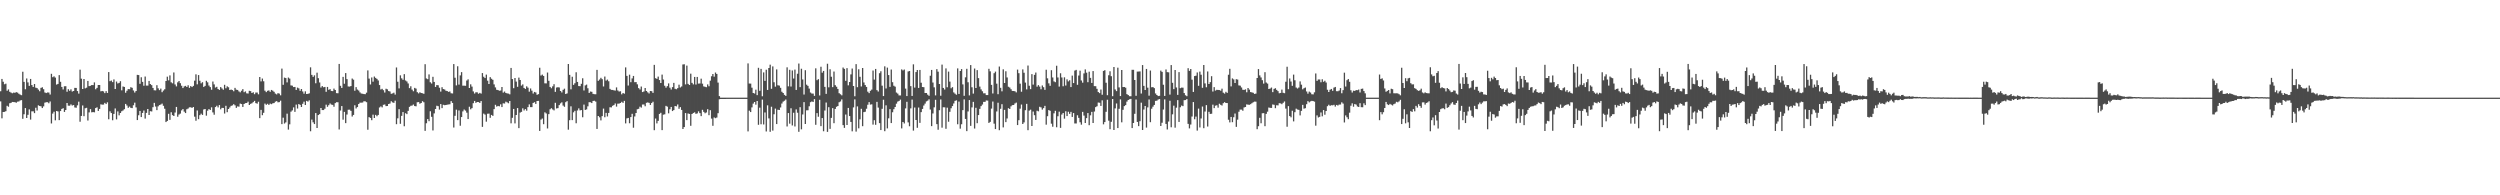<?xml version="1.0" encoding="UTF-8"?>
<svg xmlns="http://www.w3.org/2000/svg" width="1920" height="150">
  <path d="M0 70.076h1v7.777H0zM1 60.599h1v30.284H1zM2 62.752h1v23.274H2zM3 64.735h1v21.163H3zM4 64.234h1v21.189H4zM5 69.665h1v11.568H5zM6 68.683h1v13.307H6zM7 70.490h1v8.830H7zM8 71.120h1v7.888H8zM9 71.630h1v6.649H9zM10 71.114h1v7.278H10zM11 71.293h1v7.200H11zM12 70.749h1v8.144H12zM13 71.121h1v6.979H13zM14 71.989h1v5.928H14zM15 72.679h1v4.479H15zM16 73.096h1v3.797H16zM17 55.069h1v36.172H17zM18 62.851h1v24.909H18zM19 68.547h1v14.473H19zM20 60.249h1v30.397H20zM21 63.271h1v24.907H21zM22 65.942h1v18.079H22zM23 60.620h1v31.252H23zM24 65.347h1v20.149H24zM25 66.740h1v18.738H25zM26 64.496h1v22.372H26zM27 67.324h1v15.399H27zM28 67.685h1v17.189H28zM29 68.823h1v12.087H29zM30 70.079h1v11.330H30zM31 67.457h1v14.193H31zM32 67.019h1v15.960H32zM33 68.499h1v13.240H33zM34 71.030h1v7.836H34zM35 71.488h1v6.996H35zM36 71.023h1v7.490H36zM37 71.068h1v8.221H37zM38 72.588h1v5.336H38zM39 56.686h1v38.146H39zM40 59.309h1v27.939H40zM41 58.626h1v27.165H41zM42 59.613h1v32.794H42zM43 64.998h1v20.246H43zM44 64.446h1v21.170H44zM45 57.720h1v34.533H45zM46 62.825h1v22.467H46zM47 66.758h1v16.920H47zM48 68.712h1v14.372H48zM49 66.238h1v19.717H49zM50 66.192h1v18.279H50zM51 70.459h1v8.651H51zM52 68.504h1v12.650H52zM53 69.751h1v11.460H53zM54 68.602h1v11.585H54zM55 70.309h1v10.740H55zM56 69.872h1v10.799H56zM57 67.459h1v15.065H57zM58 67.521h1v15.236H58zM59 69.961h1v10.916H59zM60 71.891h1v6.186H60zM61 53.523h1v39.967H61zM62 60.409h1v28.616H62zM63 68.373h1v12.612H63zM64 60.688h1v28.572H64zM65 67.820h1v15.351H65zM66 67.305h1v15.473H66zM67 62.153h1v30.424H67zM68 66.145h1v20.179H68zM69 65.895h1v17.904H69zM70 65.303h1v20.988H70zM71 65.404h1v20.657H71zM72 63.287h1v22.962H72zM73 68.563h1v14.431H73zM74 67.501h1v14.928H74zM75 65.268h1v19.940H75zM76 65.274h1v18.398H76zM77 70.129h1v10.005H77zM78 69.828h1v10.564H78zM79 70.214h1v10.141H79zM80 71.550h1v7.427H80zM81 69.975h1v9.935H81zM82 71.378h1v7.202H82zM83 55.334h1v36.237H83zM84 62.350h1v23.162H84zM85 61.847h1v24.977H85zM86 63.094h1v29.286H86zM87 60.953h1v26.531H87zM88 68.349h1v14.939H88zM89 62.637h1v29.070H89zM90 64.125h1v21.407H90zM91 63.635h1v24.926H91zM92 62.355h1v24.424H92zM93 69.352h1v16.083H93zM94 66.389h1v18.473H94zM95 66.790h1v17.093H95zM96 71.211h1v8.594H96zM97 69.692h1v11.361H97zM98 68.418h1v14.397H98zM99 68.529h1v13.341H99zM100 66.992h1v15.831H100zM101 67.434h1v15.615H101zM102 69.494h1v11.359H102zM103 71.041h1v7.825H103zM104 69.873h1v12.587H104zM105 57.490h1v34.725H105zM106 57.662h1v30.862H106zM107 64.355h1v20.854H107zM108 59.349h1v30.564H108zM109 62.883h1v23.839H109zM110 65.831h1v19.084H110zM111 58.767h1v32.298H111zM112 65.725h1v20.970H112zM113 65.725h1v17.985H113zM114 62.137h1v26.166H114zM115 64.577h1v20.841H115zM116 65.383h1v20.244H116zM117 67.539h1v14.786H117zM118 69.310h1v9.708H118zM119 69.403h1v12.419H119zM120 65.439h1v19.124H120zM121 67.854h1v13.814H121zM122 69.245h1v11.448H122zM123 68.067h1v12.236H123zM124 70.798h1v8.761H124zM125 69.522h1v11.714H125zM126 68.540h1v14.950H126zM127 62.195h1v31.576H127zM128 58.868h1v34.010H128zM129 61.680h1v25.707H129zM130 57.929h1v34.150H130zM131 63.243h1v22.997H131zM132 64.019h1v24.387H132zM133 55.663h1v33.448H133zM134 64.867h1v21.534H134zM135 66.362h1v15.764H135zM136 63.255h1v26.387H136zM137 62.229h1v25.726H137zM138 63.876h1v23.363H138zM139 65.840h1v18.934H139zM140 67.616h1v16.168H140zM141 66.365h1v19.420H141zM142 65.950h1v20.899H142zM143 66.810h1v17.108H143zM144 65.508h1v17.824H144zM145 67.460h1v14.967H145zM146 66.110h1v16.259H146zM147 66.843h1v16.053H147zM148 65.945h1v16.227H148zM149 61.944h1v27.637H149zM150 57.101h1v35.622H150zM151 64.761h1v20.094H151zM152 57.665h1v33.901H152zM153 62.021h1v26.468H153zM154 63.987h1v23.312H154zM155 63.107h1v25.177H155zM156 66.768h1v17.294H156zM157 65.944h1v17.764H157zM158 62.048h1v26.765H158zM159 63.251h1v21.743H159zM160 65.667h1v18.099H160zM161 66.932h1v17.554H161zM162 68.919h1v13.491H162zM163 62.610h1v23.691H163zM164 64.800h1v23.299H164zM165 67.212h1v15.013H165zM166 66.677h1v14.525H166zM167 68.351h1v14.143H167zM168 69.079h1v11.590H168zM169 66.860h1v17.132H169zM170 67.962h1v14.862H170zM171 68.920h1v13.998H171zM172 65.126h1v22.086H172zM173 67.778h1v13.455H173zM174 66.297h1v19.877H174zM175 67.004h1v16.711H175zM176 69.126h1v13.385H176zM177 68.750h1v12.569H177zM178 69.152h1v11.804H178zM179 70.084h1v9.933H179zM180 67.502h1v13.404H180zM181 68.882h1v13.984H181zM182 69.056h1v12.662H182zM183 70.174h1v11.728H183zM184 70.905h1v8.652H184zM185 69.673h1v10.267H185zM186 68.476h1v13.656H186zM187 70.799h1v9.076H187zM188 70.196h1v9.014H188zM189 71.676h1v7.408H189zM190 71.808h1v6.290H190zM191 69.735h1v10.881H191zM192 70.014h1v9.773H192zM193 71.448h1v7.874H193zM194 70.839h1v7.602H194zM195 72.322h1v5.157H195zM196 71.077h1v8.110H196zM197 71.083h1v8.548H197zM198 72.437h1v5.683H198zM199 59.130h1v31.591H199zM200 62.503h1v21.870H200zM201 60.309h1v28.157H201zM202 62.421h1v24.235H202zM203 69.611h1v9.968H203zM204 70.757h1v9.715H204zM205 69.728h1v9.984H205zM206 69.451h1v11.133H206zM207 70.516h1v9.066H207zM208 69.064h1v10.947H208zM209 69.648h1v9.689H209zM210 70.494h1v8.639H210zM211 71.902h1v6.170H211zM212 72.514h1v5.131H212zM213 71.546h1v7.034H213zM214 71.911h1v6.524H214zM215 73.216h1v4.116H215zM216 52.666h1v42.668H216zM217 65.115h1v25.237H217zM218 59.591h1v35.260H218zM219 59.942h1v34.045H219zM220 63.258h1v24.026H220zM221 59.555h1v39.954H221zM222 60.374h1v35.137H222zM223 65.593h1v20.166H223zM224 65.793h1v19.011H224zM225 66.878h1v15.585H225zM226 66.754h1v19.153H226zM227 69.072h1v11.280H227zM228 67.277h1v16.088H228zM229 67.843h1v12.055H229zM230 69.730h1v10.799H230zM231 68.360h1v13.803H231zM232 70.228h1v9.474H232zM233 71.938h1v6.160H233zM234 70.136h1v10.491H234zM235 72.201h1v5.245H235zM236 72.069h1v5.984H236zM237 71.661h1v5.388H237zM238 51.736h1v49.061H238zM239 57.515h1v34.337H239zM240 59.010h1v34.964H240zM241 57.838h1v37.428H241zM242 63.939h1v22.879H242zM243 55.796h1v42.498H243zM244 60.035h1v28.350H244zM245 63.344h1v24.326H245zM246 67.250h1v15.714H246zM247 66.121h1v18.435H247zM248 67.006h1v17.534H248zM249 66.767h1v16.718H249zM250 70.478h1v9.891H250zM251 66.752h1v15.269H251zM252 68.963h1v11.844H252zM253 68.431h1v11.018H253zM254 69.822h1v10.493H254zM255 69.982h1v10.546H255zM256 68.039h1v13.919H256zM257 69.119h1v10.074H257zM258 71.545h1v6.936H258zM259 71.645h1v6.896H259zM260 49.115h1v50.325H260zM261 65.874h1v19.000H261zM262 67.524h1v13.919H262zM263 59.058h1v32.837H263zM264 64.310h1v21.618H264zM265 56.122h1v38.440H265zM266 60.776h1v27.160H266zM267 66.413h1v17.868H267zM268 66.486h1v17.755H268zM269 66.078h1v19.077H269zM270 60.314h1v29.169H270zM271 61.166h1v27.090H271zM272 69.661h1v11.189H272zM273 66.894h1v16.402H273zM274 68.777h1v13.441H274zM275 69.517h1v10.336H275zM276 70.963h1v7.895H276zM277 71.840h1v7.010H277zM278 71.993h1v6.748H278zM279 72.236h1v5.543H279zM280 72.349h1v5.471H280zM281 71.149h1v7.340H281zM282 54.055h1v45.571H282zM283 60.382h1v29.556H283zM284 64.864h1v25.686H284zM285 59.496h1v32.841H285zM286 62.727h1v25.339H286zM287 58.787h1v31.814H287zM288 59.800h1v28.425H288zM289 60.561h1v28.729H289zM290 61.794h1v26.480H290zM291 65.338h1v17.175H291zM292 68.706h1v12.994H292zM293 68.177h1v14.304H293zM294 69.250h1v11.260H294zM295 71.069h1v9.178H295zM296 68.160h1v13.351H296zM297 68.602h1v12.800H297zM298 69.960h1v9.936H298zM299 70.235h1v9.280H299zM300 72.051h1v5.703H300zM301 71.721h1v6.910H301zM302 71.191h1v7.809H302zM303 72.637h1v4.693H303zM304 51.804h1v43.589H304zM305 62.752h1v28.121H305zM306 67.912h1v15.945H306zM307 57.839h1v37.227H307zM308 60.183h1v28.803H308zM309 61.311h1v24.763H309zM310 56.920h1v40.045H310zM311 61.802h1v25.159H311zM312 62.582h1v25.059H312zM313 64.112h1v21.023H313zM314 67.671h1v14.428H314zM315 66.239h1v15.022H315zM316 68.830h1v12.205H316zM317 70.101h1v10.203H317zM318 67.484h1v13.973H318zM319 68.036h1v13.630H319zM320 70.806h1v7.755H320zM321 71.746h1v6.628H321zM322 70.885h1v8.765H322zM323 71.446h1v7.650H323zM324 71.641h1v6.098H324zM325 72.026h1v6.513H325zM326 49.313h1v51.192H326zM327 60.248h1v34.395H327zM328 60.824h1v30.597H328zM329 57.136h1v35.932H329zM330 63.195h1v22.235H330zM331 64.134h1v25.562H331zM332 59.000h1v41.175H332zM333 62.920h1v24.165H333zM334 66.781h1v16.925H334zM335 65.322h1v15.887H335zM336 65.508h1v16.041H336zM337 67.399h1v16.790H337zM338 70.361h1v9.561H338zM339 66.982h1v16.050H339zM340 68.423h1v12.052H340zM341 68.715h1v12.099H341zM342 69.674h1v10.985H342zM343 69.941h1v10.429H343zM344 70.530h1v9.697H344zM345 70.265h1v9.834H345zM346 71.621h1v6.037H346zM347 71.761h1v7.316H347zM348 49.228h1v48.737H348zM349 59.709h1v29.226H349zM350 65.569h1v18.657H350zM351 50.892h1v41.353H351zM352 64.981h1v19.868H352zM353 57.903h1v38.664H353zM354 55.391h1v34.523H354zM355 65.773h1v19.784H355zM356 65.785h1v18.353H356zM357 65.895h1v19.058H357zM358 61.874h1v24.651H358zM359 60.923h1v30.532H359zM360 67.604h1v14.371H360zM361 64.754h1v19.237H361zM362 66.509h1v16.535H362zM363 70.206h1v9.055H363zM364 71.853h1v5.662H364zM365 70.863h1v8.129H365zM366 70.887h1v7.432H366zM367 71.995h1v6.370H367zM368 71.309h1v7.742H368zM369 71.867h1v5.757H369zM370 56.091h1v41.327H370zM371 58.934h1v28.321H371zM372 59.959h1v28.034H372zM373 57.317h1v36.106H373zM374 61.928h1v25.411H374zM375 64.511h1v22.734H375zM376 59.214h1v31.248H376zM377 60.455h1v27.820H377zM378 61.286h1v27.722H378zM379 64.796h1v19.035H379zM380 67.145h1v13.350H380zM381 68.952h1v12.931H381zM382 69.164h1v12.187H382zM383 69.704h1v11.983H383zM384 69.553h1v10.565H384zM385 66.833h1v15.373H385zM386 71.135h1v8.199H386zM387 70.314h1v9.218H387zM388 71.383h1v6.709H388zM389 71.745h1v6.881H389zM390 71.873h1v7.439H390zM391 72.428h1v5.162H391zM392 52.168h1v42.562H392zM393 60.710h1v29.747H393zM394 67.728h1v15.955H394zM395 59.927h1v34.847H395zM396 62.668h1v25.629H396zM397 66.663h1v16.318H397zM398 59.584h1v38.836H398zM399 61.433h1v25.040H399zM400 65.730h1v20.205H400zM401 64.816h1v18.378H401zM402 67.557h1v17.278H402zM403 68.305h1v15.462H403zM404 66.294h1v18.708H404zM405 67.307h1v14.957H405zM406 70.405h1v9.758H406zM407 67.927h1v14.362H407zM408 69.639h1v12.643H408zM409 71.817h1v7.225H409zM410 70.612h1v7.893H410zM411 70.993h1v8.805H411zM412 72.790h1v4.761H412zM413 72.293h1v5.173H413zM414 52.033h1v48.511H414zM415 58.026h1v33.840H415zM416 57.282h1v33.754H416zM417 58.309h1v37.057H417zM418 63.988h1v22.277H418zM419 64.059h1v23.089H419zM420 55.713h1v42.965H420zM421 62.062h1v25.610H421zM422 66.771h1v17.145H422zM423 67.766h1v15.323H423zM424 66.315h1v17.755H424zM425 64.649h1v20.148H425zM426 70.557h1v8.403H426zM427 67.214h1v16.078H427zM428 66.977h1v16.072H428zM429 67.150h1v13.582H429zM430 69.865h1v9.552H430zM431 70.995h1v7.578H431zM432 68.992h1v12.088H432zM433 68.120h1v13.925H433zM434 72.206h1v6.295H434zM435 71.753h1v5.918H435zM436 49.132h1v50.436H436zM437 57.481h1v34.854H437zM438 68.620h1v13.023H438zM439 58.919h1v33.341H439zM440 65.203h1v21.047H440zM441 63.940h1v21.163H441zM442 55.493h1v39.153H442zM443 62.938h1v21.883H443zM444 66.119h1v17.138H444zM445 66.192h1v18.583H445zM446 64.351h1v20.194H446zM447 60.108h1v29.943H447zM448 69.480h1v10.866H448zM449 65.585h1v18.860H449zM450 64.988h1v19.055H450zM451 67.797h1v13.841H451zM452 71.351h1v7.128H452zM453 70.285h1v8.242H453zM454 70.524h1v8.636H454zM455 72.096h1v5.444H455zM456 72.346h1v5.022H456zM457 72.379h1v5.652H457zM458 53.670h1v45.344H458zM459 62.035h1v27.036H459zM460 61.087h1v29.002H460zM461 59.767h1v32.681H461zM462 60.837h1v28.367H462zM463 66.429h1v16.966H463zM464 58.797h1v31.239H464zM465 61.885h1v24.790H465zM466 61.149h1v28.273H466zM467 62.421h1v24.288H467zM468 68.261h1v14.127H468zM469 68.993h1v13.495H469zM470 69.082h1v12.156H470zM471 69.357h1v11.311H471zM472 69.557h1v9.903H472zM473 67.113h1v14.756H473zM474 69.464h1v10.128H474zM475 70.306h1v9.239H475zM476 70.098h1v8.989H476zM477 72.431h1v5.735H477zM478 71.416h1v7.585H478zM479 71.959h1v5.508H479zM480 51.741h1v43.004H480zM481 58.288h1v32.630H481zM482 65.706h1v24.886H482zM483 57.320h1v37.367H483zM484 63.107h1v26.795H484zM485 60.232h1v27.156H485zM486 58.336h1v39.739H486zM487 63.126h1v26.329H487zM488 63.036h1v23.725H488zM489 64.745h1v19.149H489zM490 67.707h1v15.845H490zM491 68.731h1v13.179H491zM492 66.468h1v16.174H492zM493 70.696h1v9.586H493zM494 70.232h1v10.018H494zM495 67.609h1v13.991H495zM496 69.880h1v9.074H496zM497 70.925h1v7.721H497zM498 71.800h1v7.217H498zM499 69.890h1v10.705H499zM500 70.031h1v9.127H500zM501 71.337h1v6.806H501zM502 49.808h1v50.204H502zM503 60.072h1v30.976H503zM504 60.570h1v34.201H504zM505 58.828h1v33.992H505zM506 61.505h1v26.003H506zM507 63.758h1v22.878H507zM508 57.285h1v42.677H508zM509 61.060h1v27.019H509zM510 65.856h1v21.959H510zM511 67.309h1v13.998H511zM512 66.136h1v15.776H512zM513 64.033h1v22.982H513zM514 67.323h1v16.579H514zM515 68.780h1v13.341H515zM516 66.938h1v18.382H516zM517 63.648h1v20.877H517zM518 68.184h1v13.218H518zM519 68.568h1v13.130H519zM520 67.675h1v12.549H520zM521 65.023h1v18.524H521zM522 67.155h1v15.124H522zM523 66.396h1v18.049H523zM524 49.487h1v49.571H524zM525 49.367h1v48.213H525zM526 64.840h1v21.987H526zM527 50.379h1v41.861H527zM528 64.397h1v22.724H528zM529 65.267h1v22.215H529zM530 56.579h1v40.030H530zM531 63.620h1v23.943H531zM532 64.810h1v21.902H532zM533 59.095h1v27.193H533zM534 64.917h1v22.539H534zM535 59.090h1v27.990H535zM536 64.203h1v21.288H536zM537 64.077h1v22.807H537zM538 60.401h1v28.789H538zM539 64.262h1v20.071H539zM540 66.352h1v19.539H540zM541 66.639h1v20.356H541zM542 66.991h1v19.400H542zM543 64.829h1v19.027H543zM544 66.259h1v22.191H544zM545 61.971h1v22.661H545zM546 58.574h1v32.528H546zM547 56.812h1v39.795H547zM548 58.887h1v31.306H548zM549 55.692h1v35.103H549zM550 56.799h1v33.493H550zM551 63.429h1v23.506H551zM552 73.852h1v2.368H552zM553 75.022h1v1.000H553zM554 75.017h1v1.000H554zM555 75.013h1v1.000H555zM556 75.009h1v1.000H556zM557 75.007h1v1.000H557zM558 75.005h1v1.000H558zM559 75.004h1v1.000H559zM560 75.002h1v1.000H560zM561 75.001h1v1.000H561zM562 75.001h1v1.000H562zM563 75.000h1v1.000H563zM564 75.000h1v1.000H564zM565 74.999h1v1.000H565zM566 74.999h1v1.000H566zM567 74.999h1v1.000H567zM568 74.999h1v1.000H568zM569 74.998h1v1.000H569zM570 74.998h1v1.000H570zM571 74.999h1v1.000H571zM572 74.999h1v1.000H572zM573 74.998h1v1.000H573zM574 48.712h1v52.194H574zM575 64.138h1v20.863H575zM576 64.208h1v21.839H576zM577 67.311h1v15.193H577zM578 71.439h1v8.136H578zM579 71.856h1v6.495H579zM580 68.881h1v11.482H580zM581 73.055h1v4.537H581zM582 52.067h1v43.759H582zM583 69.733h1v12.967H583zM584 52.883h1v42.552H584zM585 73.932h1v2.548H585zM586 55.604h1v39.979H586zM587 62.124h1v24.238H587zM588 53.566h1v47.389H588zM589 69.058h1v11.825H589zM590 52.213h1v38.697H590zM591 49.661h1v51.577H591zM592 68.175h1v13.774H592zM593 50.995h1v49.305H593zM594 63.204h1v24.552H594zM595 66.579h1v16.817H595zM596 53.313h1v41.992H596zM597 65.472h1v18.791H597zM598 65.755h1v18.729H598zM599 67.435h1v15.086H599zM600 70.473h1v9.021H600zM601 71.421h1v6.585H601zM602 72.851h1v4.510H602zM603 73.630h1v2.817H603zM604 51.687h1v45.413H604zM605 66.325h1v20.528H605zM606 53.597h1v41.398H606zM607 66.434h1v16.722H607zM608 54.110h1v42.241H608zM609 60.315h1v26.288H609zM610 53.477h1v43.624H610zM611 69.046h1v14.997H611zM612 56.622h1v29.937H612zM613 48.817h1v52.397H613zM614 66.943h1v15.374H614zM615 52.789h1v46.561H615zM616 61.006h1v26.892H616zM617 72.591h1v5.865H617zM618 53.897h1v41.337H618zM619 65.037h1v19.681H619zM620 65.957h1v18.723H620zM621 68.037h1v13.580H621zM622 71.062h1v7.416H622zM623 71.817h1v6.112H623zM624 71.909h1v6.356H624zM625 73.635h1v2.517H625zM626 52.500h1v43.349H626zM627 61.617h1v25.278H627zM628 60.784h1v28.889H628zM629 73.301h1v3.343H629zM630 51.232h1v45.644H630zM631 55.832h1v34.853H631zM632 54.491h1v46.313H632zM633 66.690h1v18.226H633zM634 72.067h1v6.681H634zM635 48.932h1v52.363H635zM636 67.046h1v15.292H636zM637 53.199h1v45.755H637zM638 58.910h1v31.622H638zM639 66.901h1v16.135H639zM640 54.950h1v39.643H640zM641 65.435h1v18.215H641zM642 66.593h1v15.422H642zM643 68.283h1v13.117H643zM644 71.562h1v6.988H644zM645 72.393h1v5.510H645zM646 73.228h1v3.093H646zM647 51.863h1v44.231H647zM648 52.909h1v45.285H648zM649 62.032h1v25.948H649zM650 52.341h1v43.667H650zM651 65.531h1v17.348H651zM652 62.999h1v26.123H652zM653 57.128h1v36.530H653zM654 52.628h1v48.251H654zM655 66.026h1v16.463H655zM656 73.944h1v2.381H656zM657 49.276h1v51.783H657zM658 66.972h1v14.734H658zM659 53.201h1v45.381H659zM660 58.964h1v32.704H660zM661 66.411h1v17.136H661zM662 52.217h1v44.706H662zM663 63.319h1v22.807H663zM664 65.325h1v20.485H664zM665 66.777h1v16.706H665zM666 70.395h1v10.049H666zM667 71.511h1v6.947H667zM668 69.739h1v10.574H668zM669 68.832h1v11.305H669zM670 54.164h1v41.546H670zM671 61.133h1v31.193H671zM672 52.932h1v42.909H672zM673 69.198h1v9.052H673zM674 70.303h1v12.332H674zM675 56.235h1v38.355H675zM676 54.716h1v45.160H676zM677 65.810h1v17.755H677zM678 73.776h1v2.814H678zM679 50.931h1v49.843H679zM680 67.940h1v12.932H680zM681 51.918h1v46.714H681zM682 57.626h1v33.243H682zM683 66.709h1v17.128H683zM684 53.426h1v41.083H684zM685 63.104h1v23.136H685zM686 65.828h1v18.031H686zM687 66.569h1v15.617H687zM688 71.050h1v8.592H688zM689 71.891h1v6.150H689zM690 73.242h1v4.286H690zM691 73.334h1v3.154H691zM692 53.320h1v45.310H692zM693 54.064h1v39.630H693zM694 53.389h1v41.414H694zM695 68.045h1v15.229H695zM696 73.770h1v4.430H696zM697 54.893h1v39.084H697zM698 54.541h1v42.407H698zM699 66.143h1v17.086H699zM700 73.661h1v2.841H700zM701 49.400h1v50.923H701zM702 67.278h1v15.326H702zM703 55.343h1v36.803H703zM704 53.744h1v44.382H704zM705 67.556h1v15.045H705zM706 53.695h1v40.687H706zM707 63.541h1v22.586H707zM708 66.825h1v16.832H708zM709 66.946h1v14.093H709zM710 71.421h1v8.131H710zM711 71.416h1v6.484H711zM712 72.690h1v4.636H712zM713 73.593h1v2.715H713zM714 58.158h1v25.990H714zM715 53.715h1v43.148H715zM716 63.384h1v23.778H716zM717 67.076h1v15.333H717zM718 73.256h1v3.414H718zM719 53.069h1v42.251H719zM720 55.061h1v44.591H720zM721 64.488h1v20.129H721zM722 73.529h1v2.848H722zM723 49.634h1v48.422H723zM724 67.517h1v14.887H724zM725 68.749h1v13.660H725zM726 52.542h1v46.376H726zM727 66.996h1v15.697H727zM728 54.980h1v38.525H728zM729 62.682h1v23.166H729zM730 67.772h1v15.400H730zM731 66.938h1v14.541H731zM732 70.953h1v8.499H732zM733 71.946h1v5.502H733zM734 72.733h1v4.339H734zM735 52.542h1v42.915H735zM736 72.158h1v5.872H736zM737 54.553h1v44.254H737zM738 53.060h1v42.389H738zM739 64.824h1v19.750H739zM740 73.567h1v2.768H740zM741 59.386h1v31.974H741zM742 52.831h1v47.903H742zM743 63.170h1v22.415H743zM744 73.272h1v3.602H744zM745 49.974h1v46.682H745zM746 67.045h1v15.448H746zM747 71.900h1v6.334H747zM748 52.629h1v46.088H748zM749 67.571h1v15.206H749zM750 53.859h1v40.735H750zM751 60.019h1v28.354H751zM752 66.522h1v17.078H752zM753 68.666h1v12.831H753zM754 70.073h1v10.213H754zM755 71.662h1v6.579H755zM756 71.616h1v6.608H756zM757 73.006h1v4.156H757zM758 73.007h1v4.236H758zM759 52.851h1v41.576H759zM760 54.773h1v38.843H760zM761 65.195h1v18.222H761zM762 71.765h1v6.238H762zM763 56.229h1v38.735H763zM764 54.974h1v44.142H764zM765 64.234h1v21.391H765zM766 72.337h1v6.559H766zM767 51.099h1v48.891H767zM768 67.456h1v16.103H768zM769 70.130h1v9.911H769zM770 53.241h1v44.605H770zM771 63.743h1v20.616H771zM772 54.716h1v39.062H772zM773 59.487h1v31.480H773zM774 66.633h1v16.450H774zM775 67.239h1v16.498H775zM776 68.574h1v13.107H776zM777 69.843h1v10.896H777zM778 69.892h1v10.745H778zM779 70.114h1v9.341H779zM780 70.984h1v7.795H780zM781 53.468h1v42.563H781zM782 56.201h1v36.135H782zM783 64.256h1v19.225H783zM784 70.469h1v9.789H784zM785 53.288h1v41.926H785zM786 55.873h1v38.116H786zM787 63.429h1v21.181H787zM788 68.657h1v11.114H788zM789 50.325h1v49.657H789zM790 65.860h1v19.090H790zM791 68.430h1v15.778H791zM792 56.916h1v39.851H792zM793 64.984h1v20.686H793zM794 57.500h1v30.949H794zM795 55.728h1v36.369H795zM796 66.538h1v18.511H796zM797 65.389h1v20.130H797zM798 66.493h1v15.536H798zM799 68.561h1v13.905H799zM800 65.658h1v18.538H800zM801 66.988h1v16.044H801zM802 69.009h1v12.297H802zM803 53.552h1v42.201H803zM804 60.167h1v29.065H804zM805 63.991h1v20.545H805zM806 65.883h1v19.236H806zM807 53.918h1v41.046H807zM808 59.518h1v37.793H808zM809 62.531h1v24.504H809zM810 63.112h1v21.968H810zM811 50.466h1v47.273H811zM812 59.515h1v29.792H812zM813 66.492h1v19.253H813zM814 56.268h1v41.933H814zM815 59.479h1v28.458H815zM816 66.275h1v20.515H816zM817 59.395h1v31.757H817zM818 65.684h1v19.785H818zM819 60.914h1v28.214H819zM820 62.508h1v23.301H820zM821 61.636h1v25.821H821zM822 66.856h1v19.073H822zM823 58.074h1v31.718H823zM824 63.820h1v22.992H824zM825 54.212h1v40.614H825zM826 53.678h1v41.135H826zM827 65.121h1v23.401H827zM828 57.986h1v32.527H828zM829 54.253h1v39.659H829zM830 61.816h1v33.926H830zM831 63.501h1v22.426H831zM832 56.385h1v32.408H832zM833 53.298h1v41.152H833zM834 55.805h1v34.940H834zM835 63.116h1v23.729H835zM836 55.052h1v41.104H836zM837 59.827h1v28.738H837zM838 63.693h1v22.211H838zM839 54.573h1v39.905H839zM840 66.125h1v19.538H840zM841 66.197h1v16.081H841zM842 68.217h1v13.404H842zM843 70.727h1v8.035H843zM844 71.534h1v7.352H844zM845 68.785h1v12.573H845zM846 72.776h1v4.273H846zM847 54.468h1v41.030H847zM848 53.920h1v39.831H848zM849 63.537h1v22.321H849zM850 73.132h1v3.461H850zM851 57.821h1v34.850H851zM852 54.746h1v44.484H852zM853 58.496h1v35.068H853zM854 73.902h1v2.121H854zM855 51.432h1v48.425H855zM856 68.710h1v14.541H856zM857 69.968h1v9.518H857zM858 51.989h1v46.375H858zM859 67.120h1v16.463H859zM860 73.777h1v2.538H860zM861 53.756h1v40.189H861zM862 66.862h1v17.460H862zM863 66.837h1v14.673H863zM864 67.341h1v13.388H864zM865 72.319h1v5.695H865zM866 73.036h1v3.755H866zM867 73.896h1v2.349H867zM868 73.949h1v1.959H868zM869 53.588h1v44.746H869zM870 53.623h1v40.836H870zM871 61.457h1v25.947H871zM872 73.587h1v2.837H872zM873 54.972h1v38.666H873zM874 54.918h1v41.965H874zM875 54.841h1v38.232H875zM876 71.808h1v7.063H876zM877 49.963h1v49.885H877zM878 65.926h1v18.171H878zM879 69.140h1v12.258H879zM880 52.920h1v45.090H880zM881 67.339h1v15.161H881zM882 73.464h1v2.903H882zM883 54.152h1v39.708H883zM884 67.034h1v16.489H884zM885 66.855h1v15.054H885zM886 67.679h1v12.910H886zM887 71.779h1v5.686H887zM888 72.970h1v4.334H888zM889 73.785h1v2.660H889zM890 73.585h1v2.504H890zM891 54.232h1v42.530H891zM892 55.204h1v39.075H892zM893 65.088h1v19.036H893zM894 73.658h1v2.668H894zM895 53.353h1v41.831H895zM896 55.415h1v43.998H896zM897 55.534h1v37.813H897zM898 72.675h1v4.687H898zM899 49.955h1v47.789H899zM900 63.567h1v24.254H900zM901 68.468h1v12.695H901zM902 53.764h1v44.293H902zM903 67.195h1v15.517H903zM904 72.878h1v4.026H904zM905 55.385h1v38.266H905zM906 67.760h1v14.626H906zM907 67.257h1v13.799H907zM908 67.354h1v14.156H908zM909 71.459h1v5.469H909zM910 73.171h1v3.677H910zM911 73.905h1v2.162H911zM912 52.372h1v42.783H912zM913 54.406h1v44.188H913zM914 52.977h1v42.670H914zM915 61.191h1v28.323H915zM916 70.611h1v7.760H916zM917 58.425h1v33.167H917zM918 58.091h1v31.471H918zM919 55.656h1v44.621H919zM920 65.915h1v17.468H920zM921 54.968h1v42.920H921zM922 57.411h1v33.581H922zM923 67.436h1v14.366H923zM924 49.898h1v48.565H924zM925 64.036h1v21.634H925zM926 67.019h1v13.717H926zM927 54.909h1v42.278H927zM928 64.493h1v21.389H928zM929 63.083h1v24.402H929zM930 58.511h1v28.853H930zM931 70.280h1v10.094H931zM932 66.935h1v16.097H932zM933 69.575h1v11.557H933zM934 68.969h1v11.882H934zM935 69.066h1v13.600H935zM936 69.187h1v10.462H936zM937 69.632h1v10.842H937zM938 68.103h1v12.929H938zM939 71.174h1v8.078H939zM940 71.882h1v6.581H940zM941 70.519h1v8.602H941zM942 71.317h1v7.822H942zM943 57.409h1v34.540H943zM944 52.854h1v41.164H944zM945 66.340h1v23.484H945zM946 60.225h1v33.627H946zM947 61.003h1v29.060H947zM948 63.759h1v23.430H948zM949 60.845h1v36.608H949zM950 61.081h1v30.846H950zM951 65.583h1v20.213H951zM952 65.795h1v18.394H952zM953 67.186h1v16.968H953zM954 68.935h1v16.119H954zM955 69.089h1v13.452H955zM956 68.598h1v13.600H956zM957 70.853h1v9.317H957zM958 67.589h1v12.810H958zM959 68.833h1v11.646H959zM960 70.693h1v9.354H960zM961 70.960h1v8.297H961zM962 71.261h1v7.261H962zM963 72.119h1v5.932H963zM964 71.903h1v6.164H964zM965 59.910h1v39.301H965zM966 53.021h1v43.899H966zM967 57.881h1v32.603H967zM968 59.497h1v35.168H968zM969 61.613h1v25.352H969zM970 64.214h1v22.648H970zM971 55.429h1v41.507H971zM972 63.379h1v24.050H972zM973 64.223h1v21.547H973zM974 68.347h1v14.226H974zM975 68.015h1v14.817H975zM976 67.230h1v15.678H976zM977 70.735h1v9.499H977zM978 68.255h1v12.218H978zM979 67.725h1v15.391H979zM980 69.030h1v11.800H980zM981 70.002h1v10.933H981zM982 71.630h1v7.630H982zM983 71.355h1v8.042H983zM984 68.831h1v11.190H984zM985 71.252h1v7.691H985zM986 71.576h1v6.369H986zM987 62.774h1v20.619H987zM988 51.239h1v46.078H988zM989 68.509h1v13.012H989zM990 60.271h1v28.889H990zM991 62.601h1v27.509H991zM992 65.888h1v19.167H992zM993 57.309h1v35.928H993zM994 61.642h1v24.509H994zM995 67.212h1v16.259H995zM996 67.993h1v16.141H996zM997 67.250h1v17.139H997zM998 62.538h1v26.071H998zM999 65.049h1v20.116H999zM1000 68.625h1v11.889H1000zM1001 67.723h1v15.758H1001zM1002 67.239h1v15.854H1002zM1003 70.266h1v9.760H1003zM1004 71.962h1v5.709H1004zM1005 70.334h1v8.318H1005zM1006 71.041h1v6.850H1006zM1007 72.418h1v5.038H1007zM1008 72.490h1v5.118H1008zM1009 70.900h1v7.183H1009zM1010 56.407h1v40.092H1010zM1011 62.102h1v26.503H1011zM1012 61.052h1v29.186H1012zM1013 61.038h1v28.728H1013zM1014 63.182h1v23.172H1014zM1015 60.859h1v28.485H1015zM1016 62.824h1v21.716H1016zM1017 61.983h1v26.113H1017zM1018 63.388h1v21.886H1018zM1019 68.941h1v12.627H1019zM1020 70.681h1v9.758H1020zM1021 68.925h1v12.374H1021zM1022 68.299h1v12.514H1022zM1023 69.746h1v11.148H1023zM1024 67.303h1v13.173H1024zM1025 66.740h1v15.105H1025zM1026 70.025h1v10.546H1026zM1027 70.069h1v10.966H1027zM1028 69.523h1v10.794H1028zM1029 67.629h1v12.651H1029zM1030 71.623h1v6.947H1030zM1031 69.244h1v10.319H1031zM1032 55.801h1v38.265H1032zM1033 66.482h1v22.129H1033zM1034 61.591h1v28.481H1034zM1035 60.691h1v30.864H1035zM1036 62.809h1v23.713H1036zM1037 69.327h1v11.867H1037zM1038 71.063h1v8.288H1038zM1039 69.633h1v12.349H1039zM1040 69.825h1v10.094H1040zM1041 69.169h1v11.171H1041zM1042 69.296h1v12.478H1042zM1043 68.737h1v13.461H1043zM1044 71.013h1v8.263H1044zM1045 68.263h1v14.062H1045zM1046 68.059h1v14.309H1046zM1047 69.919h1v9.445H1047zM1048 71.667h1v9.067H1048zM1049 74.996h1v1.000H1049zM1050 75.003h1v1.000H1050zM1051 75.002h1v1.000H1051zM1052 75.001h1v1.000H1052zM1053 75.000h1v1.000H1053zM1054 75.000h1v1.000H1054zM1055 75.000h1v1.000H1055zM1056 75.000h1v1.000H1056zM1057 74.999h1v1.000H1057zM1058 74.999h1v1.000H1058zM1059 57.263h1v35.046H1059zM1060 60.615h1v25.524H1060zM1061 60.163h1v27.658H1061zM1062 61.806h1v24.346H1062zM1063 67.930h1v15.008H1063zM1064 70.432h1v7.871H1064zM1065 69.780h1v10.322H1065zM1066 69.122h1v11.590H1066zM1067 71.731h1v8.039H1067zM1068 68.168h1v12.227H1068zM1069 68.509h1v12.505H1069zM1070 71.613h1v8.360H1070zM1071 71.701h1v7.813H1071zM1072 71.640h1v6.555H1072zM1073 71.713h1v6.888H1073zM1074 72.342h1v5.515H1074zM1075 73.224h1v3.399H1075zM1076 52.039h1v43.239H1076zM1077 63.740h1v27.489H1077zM1078 67.596h1v16.311H1078zM1079 60.039h1v34.690H1079zM1080 62.371h1v25.440H1080zM1081 60.158h1v33.796H1081zM1082 59.804h1v38.484H1082zM1083 63.892h1v21.463H1083zM1084 64.824h1v21.125H1084zM1085 64.753h1v19.074H1085zM1086 67.662h1v17.827H1086zM1087 68.239h1v13.066H1087zM1088 69.275h1v13.348H1088zM1089 69.766h1v10.284H1089zM1090 69.384h1v11.967H1090zM1091 68.092h1v14.686H1091zM1092 71.036h1v7.605H1092zM1093 71.660h1v6.907H1093zM1094 70.924h1v9.411H1094zM1095 71.491h1v7.580H1095zM1096 71.629h1v7.017H1096zM1097 71.681h1v6.091H1097zM1098 51.679h1v49.113H1098zM1099 57.120h1v35.183H1099zM1100 58.568h1v31.641H1100zM1101 58.236h1v38.039H1101zM1102 63.578h1v24.902H1102zM1103 56.087h1v36.457H1103zM1104 54.649h1v44.073H1104zM1105 63.534h1v22.470H1105zM1106 67.714h1v16.173H1106zM1107 66.970h1v16.282H1107zM1108 67.623h1v15.535H1108zM1109 67.903h1v15.990H1109zM1110 70.205h1v9.340H1110zM1111 67.590h1v15.256H1111zM1112 68.409h1v13.884H1112zM1113 69.547h1v11.274H1113zM1114 70.809h1v8.664H1114zM1115 70.532h1v7.924H1115zM1116 69.439h1v10.849H1116zM1117 69.656h1v10.876H1117zM1118 71.845h1v7.277H1118zM1119 72.608h1v4.630H1119zM1120 49.119h1v50.414H1120zM1121 64.163h1v20.868H1121zM1122 68.355h1v12.938H1122zM1123 59.396h1v32.921H1123zM1124 64.446h1v21.506H1124zM1125 56.084h1v38.412H1125zM1126 59.265h1v29.498H1126zM1127 64.394h1v21.185H1127zM1128 67.844h1v14.084H1128zM1129 67.280h1v17.512H1129zM1130 62.269h1v26.760H1130zM1131 61.592h1v28.634H1131zM1132 68.860h1v12.457H1132zM1133 66.723h1v16.902H1133zM1134 66.660h1v17.194H1134zM1135 69.751h1v10.360H1135zM1136 71.136h1v7.584H1136zM1137 70.465h1v9.487H1137zM1138 70.719h1v8.061H1138zM1139 72.487h1v5.344H1139zM1140 72.547h1v5.291H1140zM1141 72.906h1v4.757H1141zM1142 54.337h1v44.919H1142zM1143 59.955h1v29.639H1143zM1144 62.484h1v23.311H1144zM1145 59.754h1v32.954H1145zM1146 60.947h1v26.649H1146zM1147 58.838h1v29.108H1147zM1148 59.891h1v30.482H1148zM1149 61.614h1v27.781H1149zM1150 61.431h1v27.892H1150zM1151 65.517h1v19.616H1151zM1152 67.568h1v13.897H1152zM1153 68.483h1v13.408H1153zM1154 68.083h1v12.076H1154zM1155 70.667h1v9.240H1155zM1156 69.013h1v11.576H1156zM1157 67.914h1v13.573H1157zM1158 70.961h1v8.526H1158zM1159 71.545h1v8.183H1159zM1160 70.915h1v8.158H1160zM1161 72.028h1v6.311H1161zM1162 72.491h1v6.247H1162zM1163 72.565h1v4.801H1163zM1164 51.636h1v43.053H1164zM1165 62.508h1v28.419H1165zM1166 68.185h1v15.429H1166zM1167 58.329h1v36.001H1167zM1168 60.511h1v28.426H1168zM1169 67.188h1v16.718H1169zM1170 58.365h1v37.713H1170zM1171 61.371h1v27.044H1171zM1172 63.265h1v24.112H1172zM1173 63.349h1v21.055H1173zM1174 69.122h1v13.778H1174zM1175 67.248h1v14.706H1175zM1176 66.886h1v14.787H1176zM1177 71.115h1v10.440H1177zM1178 69.494h1v11.574H1178zM1179 68.444h1v12.514H1179zM1180 70.649h1v9.299H1180zM1181 71.198h1v7.551H1181zM1182 71.100h1v8.109H1182zM1183 70.799h1v9.178H1183zM1184 71.924h1v6.375H1184zM1185 70.874h1v7.608H1185zM1186 49.747h1v50.861H1186zM1187 59.977h1v34.996H1187zM1188 59.880h1v32.895H1188zM1189 58.368h1v34.765H1189zM1190 63.336h1v22.183H1190zM1191 63.383h1v21.488H1191zM1192 57.941h1v42.500H1192zM1193 63.101h1v24.832H1193zM1194 66.923h1v17.065H1194zM1195 65.900h1v16.047H1195zM1196 64.570h1v17.762H1196zM1197 67.816h1v15.259H1197zM1198 69.121h1v11.179H1198zM1199 69.367h1v13.572H1199zM1200 67.757h1v14.681H1200zM1201 67.080h1v14.139H1201zM1202 70.303h1v10.386H1202zM1203 69.157h1v11.098H1203zM1204 70.881h1v9.266H1204zM1205 70.176h1v11.052H1205zM1206 71.388h1v7.136H1206zM1207 71.839h1v6.781H1207zM1208 49.211h1v49.045H1208zM1209 55.741h1v39.481H1209zM1210 67.189h1v16.171H1210zM1211 51.128h1v41.087H1211zM1212 66.417h1v18.407H1212zM1213 65.010h1v20.161H1213zM1214 56.649h1v39.837H1214zM1215 65.396h1v19.762H1215zM1216 63.924h1v19.629H1216zM1217 66.885h1v16.995H1217zM1218 63.139h1v23.179H1218zM1219 60.774h1v28.223H1219zM1220 70.078h1v11.509H1220zM1221 65.584h1v18.757H1221zM1222 66.583h1v17.420H1222zM1223 69.865h1v11.029H1223zM1224 71.057h1v7.522H1224zM1225 72.017h1v6.948H1225zM1226 71.195h1v8.176H1226zM1227 72.468h1v5.743H1227zM1228 71.294h1v7.681H1228zM1229 71.697h1v5.800H1229zM1230 55.498h1v42.127H1230zM1231 61.699h1v25.601H1231zM1232 58.678h1v29.553H1232zM1233 57.092h1v36.083H1233zM1234 61.100h1v26.877H1234zM1235 65.730h1v17.776H1235zM1236 58.779h1v31.386H1236zM1237 59.599h1v29.437H1237zM1238 60.065h1v27.686H1238zM1239 64.157h1v23.486H1239zM1240 68.921h1v11.610H1240zM1241 68.323h1v14.159H1241zM1242 68.039h1v12.846H1242zM1243 70.037h1v11.386H1243zM1244 70.956h1v8.818H1244zM1245 67.456h1v13.806H1245zM1246 70.211h1v8.820H1246zM1247 70.568h1v9.492H1247zM1248 71.730h1v6.355H1248zM1249 71.811h1v6.550H1249zM1250 71.255h1v7.875H1250zM1251 72.226h1v6.170H1251zM1252 52.433h1v42.485H1252zM1253 60.812h1v29.564H1253zM1254 65.232h1v24.542H1254zM1255 60.036h1v34.998H1255zM1256 62.832h1v26.345H1256zM1257 64.076h1v20.304H1257zM1258 59.569h1v38.960H1258zM1259 60.789h1v27.113H1259zM1260 65.619h1v19.424H1260zM1261 64.982h1v17.657H1261zM1262 67.291h1v15.882H1262zM1263 68.871h1v16.166H1263zM1264 69.214h1v13.271H1264zM1265 69.483h1v11.673H1265zM1266 69.687h1v10.850H1266zM1267 69.388h1v12.961H1267zM1268 69.741h1v11.759H1268zM1269 71.162h1v7.657H1269zM1270 70.448h1v7.880H1270zM1271 70.633h1v8.704H1271zM1272 71.866h1v6.014H1272zM1273 71.739h1v6.521H1273zM1274 52.252h1v48.492H1274zM1275 58.678h1v33.248H1275zM1276 56.744h1v34.981H1276zM1277 58.756h1v37.354H1277zM1278 64.156h1v22.909H1278zM1279 63.353h1v24.225H1279zM1280 55.165h1v43.229H1280zM1281 62.893h1v23.821H1281zM1282 66.023h1v22.059H1282zM1283 69.103h1v14.413H1283zM1284 67.682h1v16.974H1284zM1285 67.536h1v16.340H1285zM1286 70.731h1v9.533H1286zM1287 68.595h1v12.111H1287zM1288 68.190h1v14.251H1288zM1289 68.476h1v11.826H1289zM1290 69.973h1v9.443H1290zM1291 70.212h1v9.612H1291zM1292 67.956h1v13.022H1292zM1293 68.218h1v12.950H1293zM1294 72.330h1v6.126H1294zM1295 72.240h1v5.912H1295zM1296 49.113h1v50.866H1296zM1297 53.345h1v42.788H1297zM1298 68.657h1v13.036H1298zM1299 59.550h1v31.944H1299zM1300 64.392h1v22.041H1300zM1301 64.741h1v20.810H1301zM1302 56.782h1v38.183H1302zM1303 61.646h1v24.824H1303zM1304 66.116h1v18.184H1304zM1305 66.823h1v18.304H1305zM1306 66.124h1v19.428H1306zM1307 61.228h1v29.862H1307zM1308 67.259h1v16.282H1308zM1309 68.385h1v13.801H1309zM1310 66.911h1v15.873H1310zM1311 67.670h1v13.910H1311zM1312 69.923h1v9.771H1312zM1313 71.394h1v7.150H1313zM1314 71.027h1v7.563H1314zM1315 72.618h1v4.773H1315zM1316 72.035h1v5.421H1316zM1317 73.186h1v4.044H1317zM1318 54.840h1v44.772H1318zM1319 56.372h1v41.191H1319zM1320 59.961h1v30.009H1320zM1321 60.017h1v32.619H1321zM1322 60.412h1v29.699H1322zM1323 62.069h1v25.731H1323zM1324 59.590h1v30.615H1324zM1325 62.103h1v23.932H1325zM1326 60.733h1v28.987H1326zM1327 61.947h1v24.689H1327zM1328 68.856h1v11.010H1328zM1329 69.343h1v11.997H1329zM1330 69.121h1v11.258H1330zM1331 68.626h1v11.592H1331zM1332 70.041h1v9.843H1332zM1333 66.739h1v15.672H1333zM1334 70.075h1v9.117H1334zM1335 70.052h1v10.621H1335zM1336 71.446h1v7.774H1336zM1337 71.778h1v6.833H1337zM1338 72.069h1v5.543H1338zM1339 72.713h1v5.492H1339zM1340 54.542h1v39.937H1340zM1341 51.829h1v43.560H1341zM1342 66.082h1v25.144H1342zM1343 57.705h1v36.909H1343zM1344 61.600h1v27.728H1344zM1345 60.275h1v27.076H1345zM1346 56.358h1v40.520H1346zM1347 58.139h1v34.248H1347zM1348 62.830h1v24.718H1348zM1349 62.741h1v23.006H1349zM1350 67.972h1v15.376H1350zM1351 67.186h1v14.143H1351zM1352 67.798h1v13.900H1352zM1353 69.690h1v10.837H1353zM1354 69.728h1v10.253H1354zM1355 66.989h1v14.187H1355zM1356 69.644h1v11.111H1356zM1357 70.734h1v9.738H1357zM1358 71.205h1v7.944H1358zM1359 70.733h1v9.926H1359zM1360 71.103h1v7.254H1360zM1361 71.094h1v7.423H1361zM1362 65.158h1v19.575H1362zM1363 49.931h1v50.621H1363zM1364 60.442h1v34.522H1364zM1365 58.195h1v35.110H1365zM1366 61.427h1v28.629H1366zM1367 63.354h1v22.518H1367zM1368 58.646h1v42.028H1368zM1369 61.932h1v27.076H1369zM1370 64.961h1v22.128H1370zM1371 66.977h1v13.901H1371zM1372 65.294h1v16.438H1372zM1373 65.334h1v19.486H1373zM1374 68.087h1v13.924H1374zM1375 69.696h1v11.681H1375zM1376 67.666h1v14.997H1376zM1377 68.734h1v12.212H1377zM1378 68.855h1v12.470H1378zM1379 70.967h1v7.846H1379zM1380 70.418h1v8.953H1380zM1381 68.054h1v13.732H1381zM1382 71.268h1v7.535H1382zM1383 71.598h1v6.431H1383zM1384 70.951h1v7.449H1384zM1385 49.222h1v49.166H1385zM1386 67.251h1v16.756H1386zM1387 50.899h1v40.330H1387zM1388 61.272h1v30.344H1388zM1389 65.790h1v18.700H1389zM1390 57.387h1v39.261H1390zM1391 60.774h1v26.981H1391zM1392 67.353h1v16.541H1392zM1393 64.919h1v19.768H1393zM1394 66.730h1v19.808H1394zM1395 61.680h1v28.801H1395zM1396 65.344h1v21.269H1396zM1397 70.193h1v9.743H1397zM1398 67.323h1v16.203H1398zM1399 66.894h1v16.760H1399zM1400 70.357h1v9.349H1400zM1401 71.464h1v6.213H1401zM1402 70.698h1v8.578H1402zM1403 71.297h1v6.441H1403zM1404 72.243h1v5.623H1404zM1405 72.231h1v5.282H1405zM1406 72.155h1v7.040H1406zM1407 55.597h1v41.394H1407zM1408 59.211h1v28.915H1408zM1409 58.265h1v34.632H1409zM1410 57.019h1v33.935H1410zM1411 62.246h1v25.167H1411zM1412 65.539h1v18.225H1412zM1413 70.123h1v11.444H1413zM1414 71.079h1v8.074H1414zM1415 70.934h1v8.645H1415zM1416 70.176h1v9.608H1416zM1417 71.363h1v7.076H1417zM1418 71.324h1v7.315H1418zM1419 71.975h1v5.803H1419zM1420 71.981h1v5.961H1420zM1421 72.258h1v5.315H1421zM1422 73.347h1v3.307H1422zM1423 72.771h1v4.500H1423zM1424 72.928h1v4.029H1424zM1425 72.899h1v4.066H1425zM1426 73.273h1v3.587H1426zM1427 73.678h1v2.560H1427zM1428 73.445h1v2.980H1428zM1429 73.860h1v2.376H1429zM1430 73.351h1v3.134H1430zM1431 73.629h1v2.405H1431zM1432 73.978h1v1.980H1432zM1433 73.849h1v2.327H1433zM1434 61.031h1v28.789H1434zM1435 59.236h1v31.056H1435zM1436 59.899h1v29.742H1436zM1437 59.453h1v30.453H1437zM1438 62.151h1v25.229H1438zM1439 69.386h1v13.892H1439zM1440 69.568h1v11.356H1440zM1441 67.539h1v15.371H1441zM1442 69.815h1v10.449H1442zM1443 71.354h1v7.423H1443zM1444 70.058h1v9.718H1444zM1445 70.215h1v9.054H1445zM1446 68.523h1v11.270H1446zM1447 69.047h1v11.027H1447zM1448 70.969h1v7.802H1448zM1449 72.797h1v5.072H1449zM1450 71.153h1v7.310H1450zM1451 72.151h1v5.264H1451zM1452 73.229h1v3.314H1452zM1453 71.963h1v5.841H1453zM1454 71.190h1v7.552H1454zM1455 73.341h1v3.570H1455zM1456 73.371h1v3.321H1456zM1457 73.490h1v3.485H1457zM1458 73.465h1v3.390H1458zM1459 73.881h1v2.295H1459zM1460 72.965h1v3.811H1460zM1461 72.868h1v4.001H1461zM1462 73.906h1v2.212H1462zM1463 74.072h1v1.849H1463zM1464 74.063h1v1.872H1464zM1465 74.098h1v1.659H1465zM1466 73.805h1v2.106H1466zM1467 74.285h1v1.568H1467zM1468 74.015h1v1.891H1468zM1469 74.209h1v1.430H1469zM1470 74.428h1v1.105H1470zM1471 74.412h1v1.185H1471zM1472 74.408h1v1.124H1472zM1473 74.592h1v1.000H1473zM1474 74.453h1v1.029H1474zM1475 74.727h1v1.000H1475zM1476 74.648h1v1.000H1476zM1477 74.623h1v1.000H1477zM1478 74.610h1v1.000H1478zM1479 74.669h1v1.000H1479zM1480 74.798h1v1.000H1480zM1481 74.791h1v1.000H1481zM1482 74.706h1v1.000H1482zM1483 74.792h1v1.000H1483zM1484 74.736h1v1.000H1484zM1485 74.876h1v1.000H1485zM1486 74.852h1v1.000H1486zM1487 74.833h1v1.000H1487zM1488 74.812h1v1.000H1488zM1489 74.853h1v1.000H1489zM1490 74.918h1v1.000H1490zM1491 74.920h1v1.000H1491zM1492 74.813h1v1.000H1492zM1493 74.883h1v1.000H1493zM1494 74.904h1v1.000H1494zM1495 74.923h1v1.000H1495zM1496 74.910h1v1.000H1496zM1497 74.939h1v1.000H1497zM1498 74.922h1v1.000H1498zM1499 74.946h1v1.000H1499zM1500 74.948h1v1.000H1500zM1501 74.958h1v1.000H1501zM1502 74.945h1v1.000H1502zM1503 74.940h1v1.000H1503zM1504 74.961h1v1.000H1504zM1505 74.958h1v1.000H1505zM1506 74.961h1v1.000H1506zM1507 74.968h1v1.000H1507zM1508 74.971h1v1.000H1508zM1509 74.972h1v1.000H1509zM1510 74.971h1v1.000H1510zM1511 74.978h1v1.000H1511zM1512 74.984h1v1.000H1512zM1513 74.976h1v1.000H1513zM1514 74.985h1v1.000H1514zM1515 74.978h1v1.000H1515zM1516 74.976h1v1.000H1516zM1517 74.980h1v1.000H1517zM1518 74.982h1v1.000H1518zM1519 74.991h1v1.000H1519zM1520 74.987h1v1.000H1520zM1521 74.989h1v1.000H1521zM1522 66.754h1v20.570H1522zM1523 62.781h1v32.990H1523zM1524 64.986h1v22.291H1524zM1525 62.720h1v24.242H1525zM1526 63.078h1v24.984H1526zM1527 67.044h1v17.578H1527zM1528 67.379h1v16.151H1528zM1529 68.809h1v10.787H1529zM1530 71.168h1v8.380H1530zM1531 70.700h1v9.675H1531zM1532 71.313h1v7.835H1532zM1533 72.612h1v5.355H1533zM1534 70.967h1v9.275H1534zM1535 71.146h1v8.862H1535zM1536 70.033h1v9.025H1536zM1537 71.462h1v6.555H1537zM1538 72.476h1v5.182H1538zM1539 72.605h1v4.684H1539zM1540 72.166h1v5.655H1540zM1541 73.388h1v3.109H1541zM1542 73.376h1v3.633H1542zM1543 73.014h1v4.270H1543zM1544 72.169h1v5.339H1544zM1545 73.773h1v2.503H1545zM1546 73.493h1v3.374H1546zM1547 73.938h1v2.099H1547zM1548 74.128h1v1.632H1548zM1549 73.251h1v3.528H1549zM1550 73.665h1v2.691H1550zM1551 73.915h1v2.303H1551zM1552 74.421h1v1.060H1552zM1553 74.128h1v2.040H1553zM1554 74.044h1v2.029H1554zM1555 74.497h1v1.092H1555zM1556 74.405h1v1.152H1556zM1557 74.209h1v1.573H1557zM1558 74.324h1v1.428H1558zM1559 74.486h1v1.087H1559zM1560 74.420h1v1.232H1560zM1561 74.475h1v1.000H1561zM1562 74.726h1v1.000H1562zM1563 74.611h1v1.000H1563zM1564 74.449h1v1.087H1564zM1565 74.796h1v1.000H1565zM1566 74.825h1v1.000H1566zM1567 74.655h1v1.000H1567zM1568 74.678h1v1.000H1568zM1569 74.785h1v1.000H1569zM1570 74.791h1v1.000H1570zM1571 74.836h1v1.000H1571zM1572 74.885h1v1.000H1572zM1573 74.762h1v1.000H1573zM1574 74.780h1v1.000H1574zM1575 74.909h1v1.000H1575zM1576 74.937h1v1.000H1576zM1577 74.871h1v1.000H1577zM1578 74.884h1v1.000H1578zM1579 74.902h1v1.000H1579zM1580 74.873h1v1.000H1580zM1581 74.944h1v1.000H1581zM1582 74.935h1v1.000H1582zM1583 74.890h1v1.000H1583zM1584 74.907h1v1.000H1584zM1585 74.961h1v1.000H1585zM1586 74.941h1v1.000H1586zM1587 74.928h1v1.000H1587zM1588 74.941h1v1.000H1588zM1589 74.949h1v1.000H1589zM1590 74.974h1v1.000H1590zM1591 74.960h1v1.000H1591zM1592 74.968h1v1.000H1592zM1593 74.956h1v1.000H1593zM1594 74.965h1v1.000H1594zM1595 74.982h1v1.000H1595zM1596 74.972h1v1.000H1596zM1597 74.967h1v1.000H1597zM1598 74.972h1v1.000H1598zM1599 74.982h1v1.000H1599zM1600 74.985h1v1.000H1600zM1601 74.981h1v1.000H1601zM1602 74.981h1v1.000H1602zM1603 74.983h1v1.000H1603zM1604 74.980h1v1.000H1604zM1605 74.989h1v1.000H1605zM1606 74.986h1v1.000H1606zM1607 74.984h1v1.000H1607zM1608 74.992h1v1.000H1608zM1609 74.988h1v1.000H1609zM1610 74.990h1v1.000H1610zM1611 63.275h1v23.262H1611zM1612 63.013h1v18.273H1612zM1613 64.358h1v21.025H1613zM1614 63.986h1v20.239H1614zM1615 70.485h1v9.579H1615zM1616 69.513h1v10.051H1616zM1617 68.682h1v11.631H1617zM1618 70.138h1v9.750H1618zM1619 72.652h1v4.700H1619zM1620 71.573h1v6.950H1620zM1621 73.342h1v4.091H1621zM1622 73.394h1v3.234H1622zM1623 72.813h1v3.723H1623zM1624 73.059h1v3.586H1624zM1625 73.214h1v3.600H1625zM1626 72.447h1v4.125H1626zM1627 73.391h1v3.400H1627zM1628 73.593h1v3.308H1628zM1629 73.820h1v2.523H1629zM1630 74.068h1v1.852H1630zM1631 74.132h1v1.729H1631zM1632 74.428h1v1.189H1632zM1633 74.323h1v1.448H1633zM1634 74.227h1v1.686H1634zM1635 74.193h1v1.572H1635zM1636 74.235h1v1.558H1636zM1637 74.464h1v1.260H1637zM1638 74.535h1v1.019H1638zM1639 74.486h1v1.014H1639zM1640 74.606h1v1.046H1640zM1641 74.595h1v1.000H1641zM1642 74.541h1v1.000H1642zM1643 74.661h1v1.000H1643zM1644 74.681h1v1.000H1644zM1645 74.822h1v1.000H1645zM1646 74.759h1v1.000H1646zM1647 74.758h1v1.000H1647zM1648 74.756h1v1.000H1648zM1649 74.764h1v1.000H1649zM1650 74.757h1v1.000H1650zM1651 74.762h1v1.000H1651zM1652 74.753h1v1.000H1652zM1653 74.716h1v1.000H1653zM1654 74.828h1v1.000H1654zM1655 74.869h1v1.000H1655zM1656 74.869h1v1.000H1656zM1657 74.858h1v1.000H1657zM1658 74.908h1v1.000H1658zM1659 74.905h1v1.000H1659zM1660 74.879h1v1.000H1660zM1661 74.867h1v1.000H1661zM1662 74.893h1v1.000H1662zM1663 74.849h1v1.000H1663zM1664 74.906h1v1.000H1664zM1665 74.902h1v1.000H1665zM1666 74.911h1v1.000H1666zM1667 74.930h1v1.000H1667zM1668 74.927h1v1.000H1668zM1669 74.918h1v1.000H1669zM1670 74.940h1v1.000H1670zM1671 74.954h1v1.000H1671zM1672 74.958h1v1.000H1672zM1673 74.945h1v1.000H1673zM1674 74.947h1v1.000H1674zM1675 74.948h1v1.000H1675zM1676 74.959h1v1.000H1676zM1677 74.961h1v1.000H1677zM1678 74.959h1v1.000H1678zM1679 74.960h1v1.000H1679zM1680 74.955h1v1.000H1680zM1681 74.959h1v1.000H1681zM1682 74.968h1v1.000H1682zM1683 74.972h1v1.000H1683zM1684 74.969h1v1.000H1684zM1685 74.984h1v1.000H1685zM1686 74.975h1v1.000H1686zM1687 74.977h1v1.000H1687zM1688 74.978h1v1.000H1688zM1689 74.983h1v1.000H1689zM1690 74.988h1v1.000H1690zM1691 74.988h1v1.000H1691zM1692 74.985h1v1.000H1692zM1693 74.985h1v1.000H1693zM1694 74.984h1v1.000H1694zM1695 74.984h1v1.000H1695zM1696 74.987h1v1.000H1696zM1697 74.991h1v1.000H1697zM1698 74.988h1v1.000H1698zM1699 60.485h1v27.359H1699zM1700 61.905h1v26.002H1700zM1701 65.340h1v20.982H1701zM1702 63.967h1v21.736H1702zM1703 68.173h1v13.171H1703zM1704 70.909h1v8.176H1704zM1705 69.924h1v10.226H1705zM1706 69.436h1v10.423H1706zM1707 72.126h1v7.018H1707zM1708 72.161h1v6.930H1708zM1709 71.996h1v6.152H1709zM1710 71.489h1v7.592H1710zM1711 72.247h1v6.288H1711zM1712 71.645h1v6.438H1712zM1713 72.037h1v5.820H1713zM1714 72.368h1v5.178H1714zM1715 72.736h1v4.785H1715zM1716 73.140h1v3.733H1716zM1717 73.314h1v3.610H1717zM1718 73.836h1v2.161H1718zM1719 73.953h1v1.971H1719zM1720 73.743h1v2.212H1720zM1721 73.835h1v2.230H1721zM1722 74.394h1v1.118H1722zM1723 74.233h1v1.500H1723zM1724 74.180h1v1.879H1724zM1725 74.208h1v1.596H1725zM1726 74.204h1v1.732H1726zM1727 74.179h1v1.502H1727zM1728 74.455h1v1.043H1728zM1729 74.524h1v1.128H1729zM1730 74.623h1v1.000H1730zM1731 74.603h1v1.000H1731zM1732 74.462h1v1.000H1732zM1733 74.520h1v1.023H1733zM1734 74.673h1v1.000H1734zM1735 74.626h1v1.000H1735zM1736 74.577h1v1.000H1736zM1737 74.574h1v1.000H1737zM1738 74.699h1v1.000H1738zM1739 74.628h1v1.000H1739zM1740 74.752h1v1.000H1740zM1741 74.698h1v1.000H1741zM1742 74.768h1v1.000H1742zM1743 64.932h1v19.084H1743zM1744 59.790h1v30.466H1744zM1745 63.108h1v25.402H1745zM1746 65.803h1v19.293H1746zM1747 70.824h1v9.726H1747zM1748 69.434h1v9.239H1748zM1749 71.701h1v7.684H1749zM1750 70.177h1v8.606H1750zM1751 69.483h1v9.449H1751zM1752 71.585h1v8.980H1752zM1753 72.981h1v3.801H1753zM1754 71.501h1v5.857H1754zM1755 72.131h1v5.936H1755zM1756 72.348h1v4.885H1756zM1757 73.035h1v4.200H1757zM1758 72.858h1v4.188H1758zM1759 70.604h1v8.353H1759zM1760 52.851h1v41.615H1760zM1761 65.335h1v20.592H1761zM1762 65.383h1v21.864H1762zM1763 60.803h1v33.135H1763zM1764 68.146h1v14.816H1764zM1765 64.700h1v20.791H1765zM1766 65.243h1v19.466H1766zM1767 66.937h1v14.716H1767zM1768 67.768h1v17.204H1768zM1769 67.954h1v18.392H1769zM1770 67.943h1v15.974H1770zM1771 67.392h1v15.529H1771zM1772 70.273h1v9.881H1772zM1773 65.696h1v18.569H1773zM1774 67.908h1v13.697H1774zM1775 71.243h1v7.611H1775zM1776 71.018h1v7.358H1776zM1777 71.694h1v5.793H1777zM1778 72.467h1v4.873H1778zM1779 71.717h1v5.545H1779zM1780 73.266h1v3.952H1780zM1781 72.687h1v4.388H1781zM1782 72.708h1v4.682H1782zM1783 72.940h1v4.183H1783zM1784 72.747h1v4.364H1784zM1785 73.263h1v3.640H1785zM1786 73.520h1v2.620H1786zM1787 74.019h1v2.617H1787zM1788 73.810h1v2.857H1788zM1789 73.643h1v2.439H1789zM1790 73.780h1v2.184H1790zM1791 73.726h1v2.204H1791zM1792 74.268h1v1.351H1792zM1793 74.127h1v1.598H1793zM1794 74.316h1v1.545H1794zM1795 74.197h1v1.708H1795zM1796 74.087h1v1.675H1796zM1797 74.313h1v1.348H1797zM1798 74.397h1v1.044H1798zM1799 74.392h1v1.098H1799zM1800 74.555h1v1.000H1800zM1801 74.583h1v1.000H1801zM1802 74.697h1v1.000H1802zM1803 74.634h1v1.000H1803zM1804 74.638h1v1.000H1804zM1805 74.623h1v1.000H1805zM1806 74.671h1v1.000H1806zM1807 74.595h1v1.000H1807zM1808 74.728h1v1.000H1808zM1809 74.701h1v1.000H1809zM1810 74.744h1v1.000H1810zM1811 74.730h1v1.000H1811zM1812 74.810h1v1.000H1812zM1813 74.773h1v1.000H1813zM1814 74.871h1v1.000H1814zM1815 74.825h1v1.000H1815zM1816 74.843h1v1.000H1816zM1817 74.877h1v1.000H1817zM1818 74.877h1v1.000H1818zM1819 74.888h1v1.000H1819zM1820 74.891h1v1.000H1820zM1821 74.877h1v1.000H1821zM1822 74.880h1v1.000H1822zM1823 74.867h1v1.000H1823zM1824 74.896h1v1.000H1824zM1825 74.916h1v1.000H1825zM1826 74.911h1v1.000H1826zM1827 74.895h1v1.000H1827zM1828 74.905h1v1.000H1828zM1829 74.924h1v1.000H1829zM1830 74.922h1v1.000H1830zM1831 74.938h1v1.000H1831zM1832 74.950h1v1.000H1832zM1833 74.920h1v1.000H1833zM1834 74.931h1v1.000H1834zM1835 74.936h1v1.000H1835zM1836 74.954h1v1.000H1836zM1837 74.961h1v1.000H1837zM1838 74.955h1v1.000H1838zM1839 74.964h1v1.000H1839zM1840 74.965h1v1.000H1840zM1841 74.955h1v1.000H1841zM1842 74.962h1v1.000H1842zM1843 74.965h1v1.000H1843zM1844 74.975h1v1.000H1844zM1845 74.972h1v1.000H1845zM1846 74.974h1v1.000H1846zM1847 74.967h1v1.000H1847zM1848 74.974h1v1.000H1848zM1849 74.973h1v1.000H1849zM1850 74.983h1v1.000H1850zM1851 74.981h1v1.000H1851zM1852 74.980h1v1.000H1852zM1853 74.983h1v1.000H1853zM1854 74.984h1v1.000H1854zM1855 74.985h1v1.000H1855zM1856 74.987h1v1.000H1856zM1857 74.984h1v1.000H1857zM1858 74.984h1v1.000H1858zM1859 74.985h1v1.000H1859zM1860 74.985h1v1.000H1860zM1861 74.990h1v1.000H1861zM1862 74.992h1v1.000H1862zM1863 74.991h1v1.000H1863zM1864 74.991h1v1.000H1864zM1865 74.992h1v1.000H1865zM1866 74.990h1v1.000H1866zM1867 74.991h1v1.000H1867zM1868 74.993h1v1.000H1868zM1869 74.992h1v1.000H1869zM1870 74.993h1v1.000H1870zM1871 74.992h1v1.000H1871zM1872 74.991h1v1.000H1872zM1873 74.993h1v1.000H1873zM1874 74.995h1v1.000H1874zM1875 74.995h1v1.000H1875zM1876 74.995h1v1.000H1876zM1877 74.995h1v1.000H1877zM1878 74.995h1v1.000H1878zM1879 74.995h1v1.000H1879zM1880 74.995h1v1.000H1880zM1881 74.995h1v1.000H1881zM1882 74.996h1v1.000H1882zM1883 74.996h1v1.000H1883zM1884 74.996h1v1.000H1884zM1885 74.996h1v1.000H1885zM1886 74.997h1v1.000H1886zM1887 74.996h1v1.000H1887zM1888 74.997h1v1.000H1888zM1889 74.996h1v1.000H1889zM1890 74.997h1v1.000H1890zM1891 74.997h1v1.000H1891zM1892 74.997h1v1.000H1892zM1893 74.997h1v1.000H1893zM1894 74.997h1v1.000H1894zM1895 74.997h1v1.000H1895zM1896 74.997h1v1.000H1896zM1897 74.998h1v1.000H1897zM1898 74.998h1v1.000H1898zM1899 74.998h1v1.000H1899zM1900 74.997h1v1.000H1900zM1901 74.998h1v1.000H1901zM1902 74.998h1v1.000H1902zM1903 74.998h1v1.000H1903zM1904 74.998h1v1.000H1904zM1905 74.998h1v1.000H1905zM1906 74.998h1v1.000H1906zM1907 74.998h1v1.000H1907zM1908 74.998h1v1.000H1908zM1909 74.998h1v1.000H1909zM1910 74.998h1v1.000H1910zM1911 74.998h1v1.000H1911zM1912 74.998h1v1.000H1912zM1913 74.998h1v1.000H1913zM1914 74.998h1v1.000H1914zM1915 74.998h1v1.000H1915zM1916 74.998h1v1.000H1916zM1917 74.998h1v1.000H1917zM1918 74.998h1v1.000H1918zM1919 74.998h1v1.000H1919z" fill="#4a4a4a"></path>
</svg>
